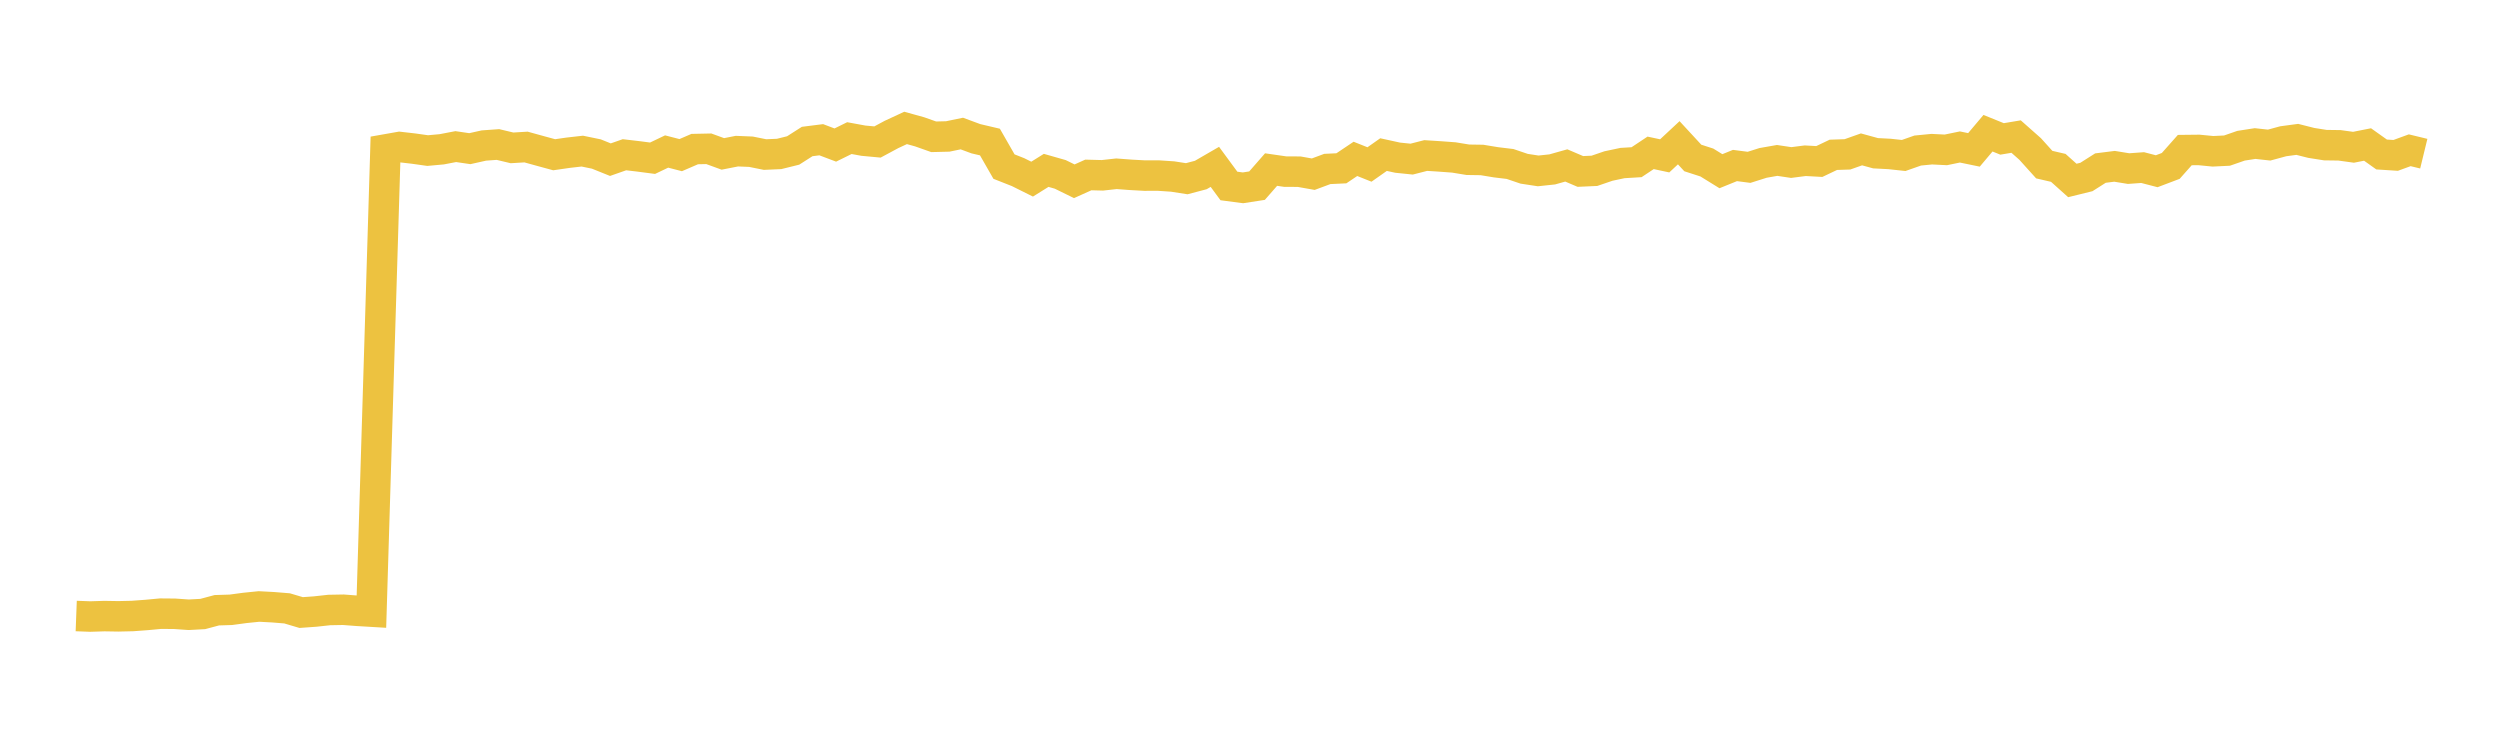 <svg width="164" height="48" xmlns="http://www.w3.org/2000/svg" xmlns:xlink="http://www.w3.org/1999/xlink"><path fill="none" stroke="rgb(237,194,64)" stroke-width="2" d="M5,40.41L5.922,40.445L6.844,40.416L7.766,40.431L8.689,40.41L9.611,40.342L10.533,40.256L11.455,40.264L12.377,40.328L13.299,40.279L14.222,40.032L15.144,40.003L16.066,39.879L16.988,39.785L17.91,39.834L18.832,39.909L19.754,40.183L20.677,40.117L21.599,40.016L22.521,39.999L23.443,40.069L24.365,40.124L25.287,9.805L26.21,9.642L27.132,9.748L28.054,9.878L28.976,9.794L29.898,9.617L30.82,9.752L31.743,9.546L32.665,9.48L33.587,9.7L34.509,9.645L35.431,9.9L36.353,10.151L37.275,10.018L38.198,9.913L39.12,10.103L40.042,10.474L40.964,10.151L41.886,10.259L42.808,10.38L43.731,9.939L44.653,10.177L45.575,9.779L46.497,9.76L47.419,10.096L48.341,9.915L49.263,9.953L50.186,10.139L51.108,10.099L52.03,9.871L52.952,9.283L53.874,9.166L54.796,9.515L55.719,9.06L56.641,9.229L57.563,9.315L58.485,8.819L59.407,8.392L60.329,8.648L61.251,8.974L62.174,8.951L63.096,8.76L64.018,9.101L64.94,9.318L65.862,10.928L66.784,11.292L67.707,11.751L68.629,11.176L69.551,11.439L70.473,11.891L71.395,11.477L72.317,11.501L73.24,11.399L74.162,11.468L75.084,11.519L76.006,11.518L76.928,11.58L77.85,11.724L78.772,11.48L79.695,10.946L80.617,12.2L81.539,12.321L82.461,12.179L83.383,11.124L84.305,11.257L85.228,11.263L86.15,11.427L87.072,11.084L87.994,11.041L88.916,10.422L89.838,10.79L90.76,10.141L91.683,10.343L92.605,10.438L93.527,10.202L94.449,10.261L95.371,10.329L96.293,10.48L97.216,10.494L98.138,10.646L99.06,10.757L99.982,11.07L100.904,11.211L101.826,11.113L102.749,10.853L103.671,11.247L104.593,11.206L105.515,10.891L106.437,10.695L107.359,10.64L108.281,10.027L109.204,10.224L110.126,9.365L111.048,10.363L111.97,10.661L112.892,11.231L113.814,10.857L114.737,10.977L115.659,10.686L116.581,10.524L117.503,10.662L118.425,10.544L119.347,10.595L120.269,10.156L121.192,10.126L122.114,9.799L123.036,10.052L123.958,10.1L124.88,10.2L125.802,9.876L126.725,9.786L127.647,9.832L128.569,9.642L129.491,9.832L130.413,8.739L131.335,9.113L132.257,8.959L133.18,9.776L134.102,10.798L135.024,11.012L135.946,11.838L136.868,11.611L137.79,11.026L138.713,10.91L139.635,11.06L140.557,10.993L141.479,11.233L142.401,10.884L143.323,9.845L144.246,9.835L145.168,9.925L146.09,9.88L147.012,9.56L147.934,9.417L148.856,9.518L149.778,9.267L150.701,9.143L151.623,9.376L152.545,9.521L153.467,9.533L154.389,9.661L155.311,9.479L156.234,10.135L157.156,10.194L158.078,9.857L159,10.081"></path></svg>
